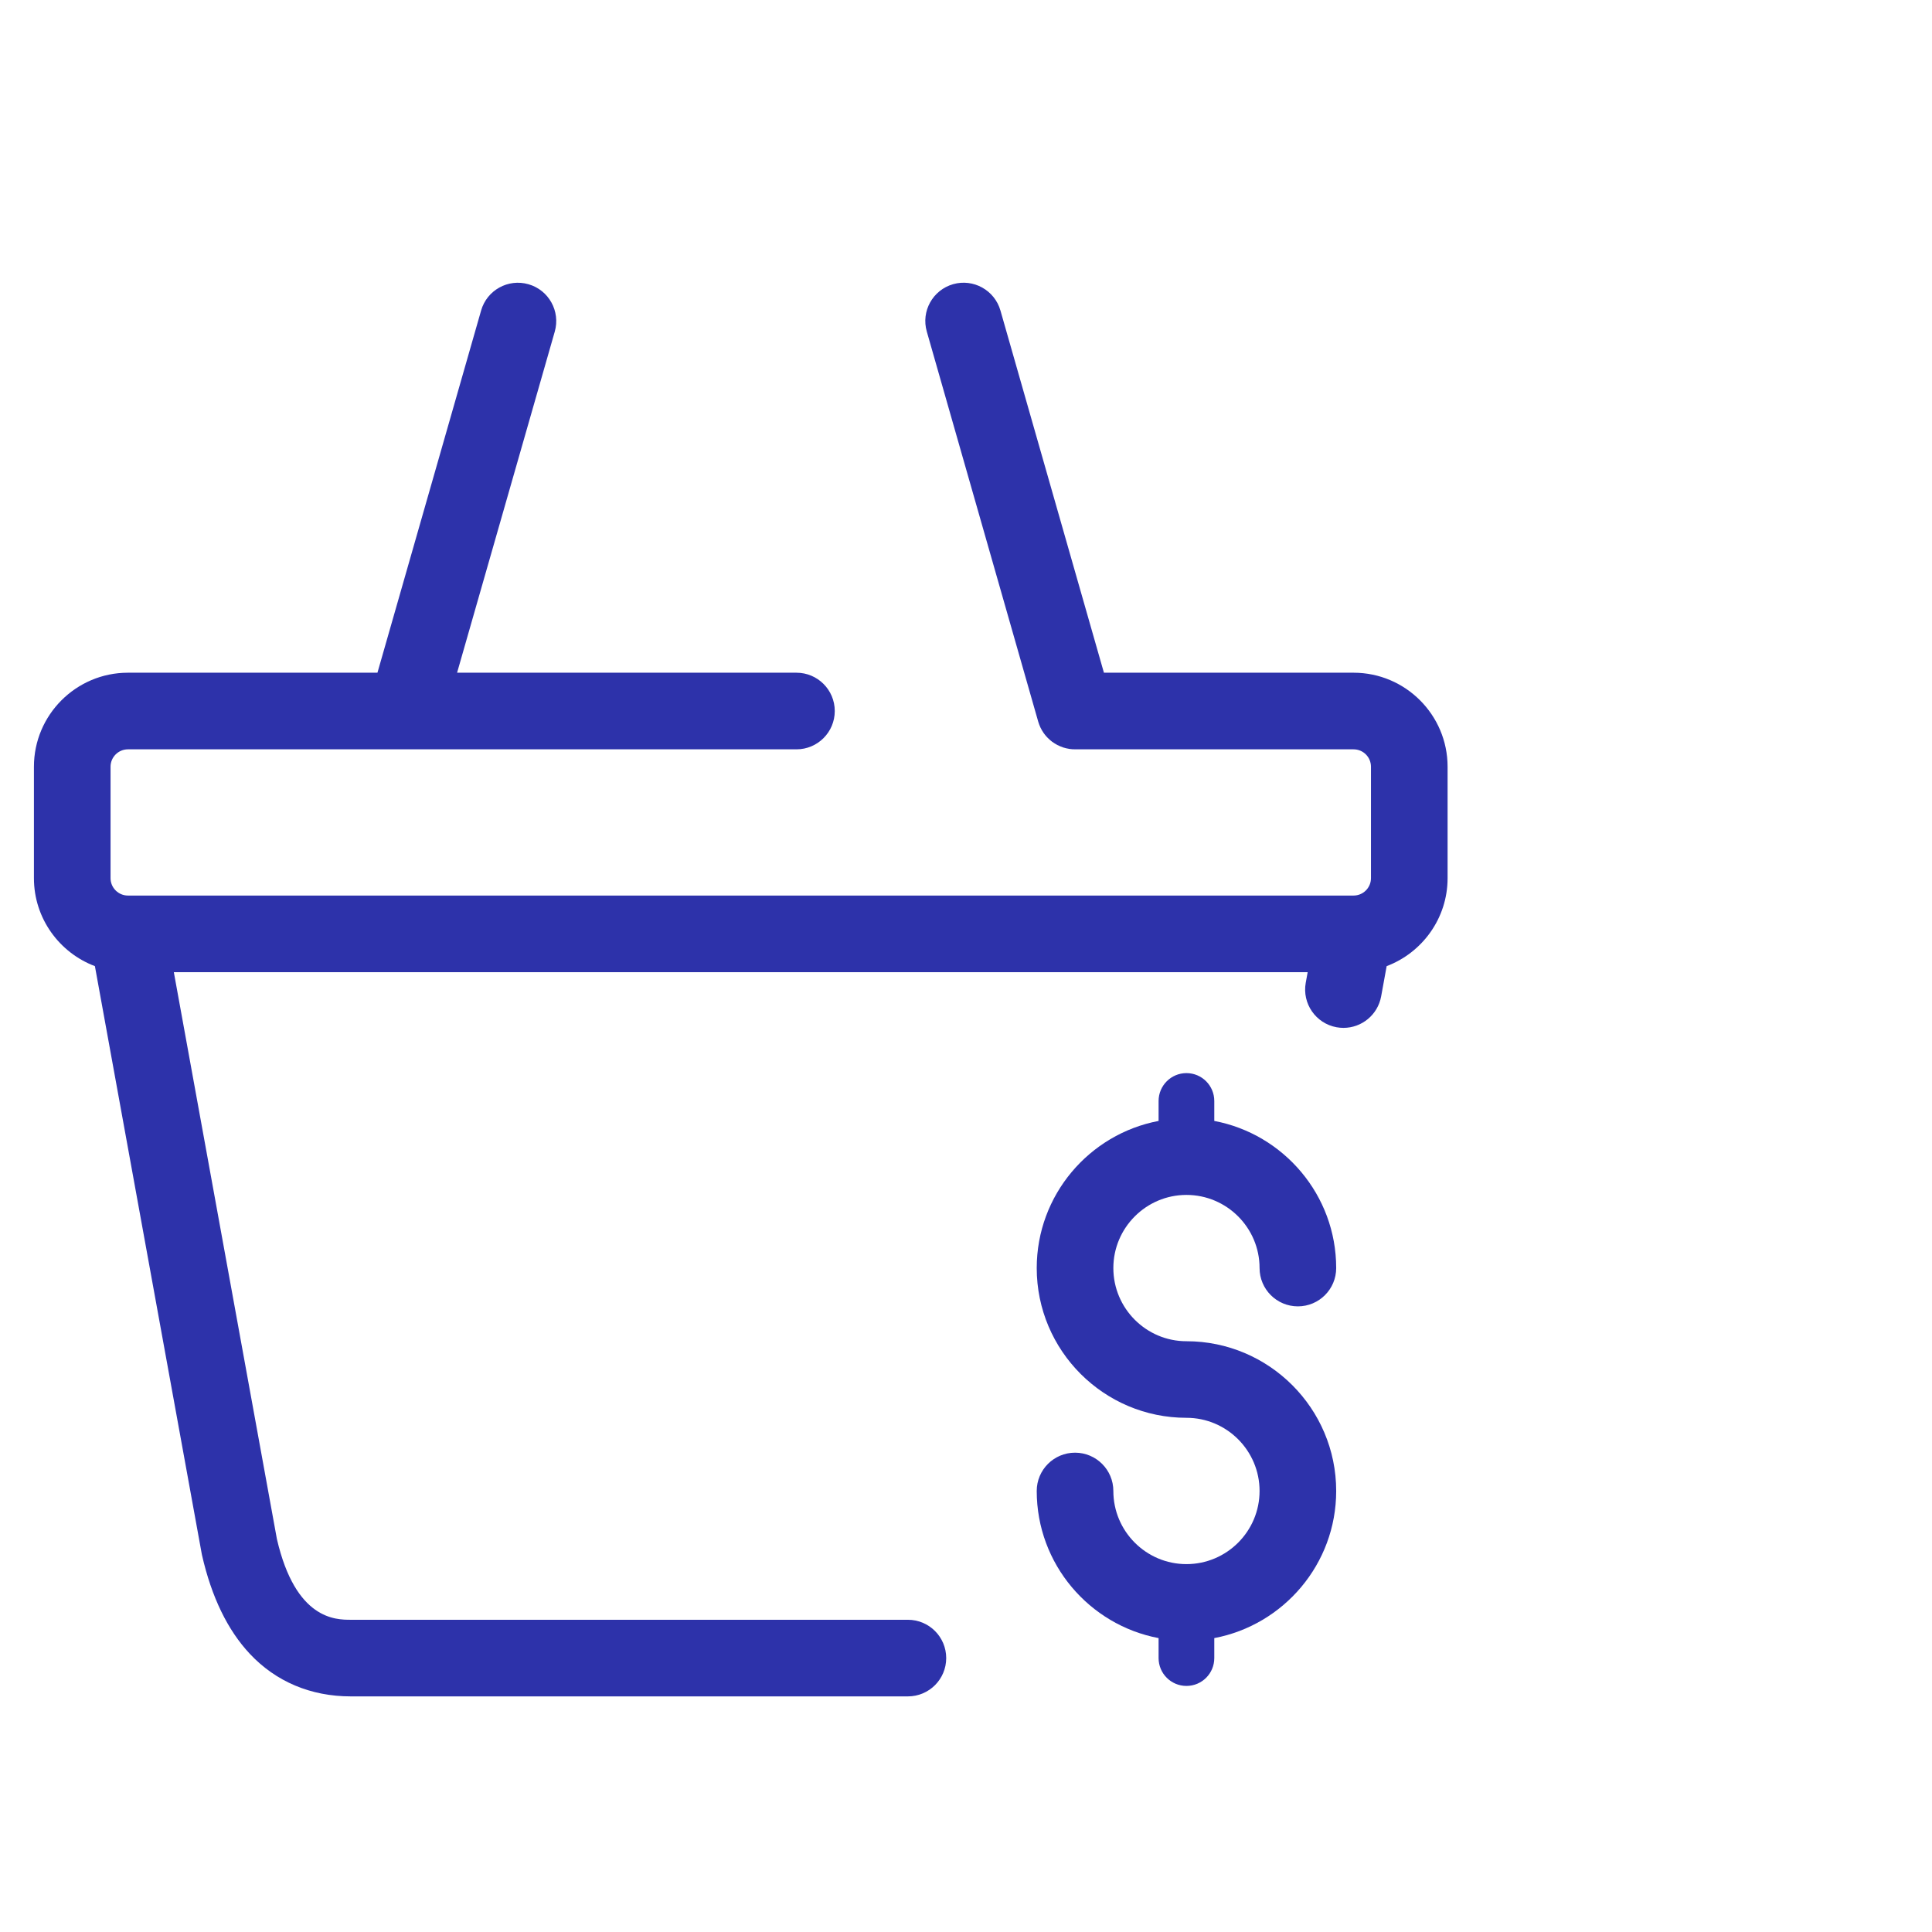 <?xml version="1.0" encoding="UTF-8"?> <svg xmlns="http://www.w3.org/2000/svg" width="41" height="41" viewBox="0 0 41 41" fill="none"><path d="M28.725 14.276H23.427L21.231 6.59C21.107 6.158 20.657 5.908 20.226 6.031C19.794 6.155 19.544 6.605 19.668 7.036L22.032 15.312C22.032 15.312 22.032 15.313 22.032 15.313C22.039 15.335 22.046 15.356 22.054 15.377C22.054 15.378 22.054 15.378 22.054 15.378C22.069 15.418 22.087 15.456 22.108 15.492C22.11 15.496 22.113 15.5 22.115 15.504C22.124 15.519 22.133 15.534 22.143 15.548C22.147 15.554 22.151 15.559 22.154 15.564C22.163 15.576 22.172 15.588 22.181 15.599C22.186 15.605 22.191 15.611 22.195 15.616C22.204 15.627 22.213 15.637 22.223 15.647C22.227 15.651 22.232 15.656 22.236 15.66C22.248 15.672 22.26 15.684 22.273 15.695C22.277 15.699 22.281 15.702 22.285 15.706C22.299 15.718 22.313 15.729 22.328 15.741C22.328 15.741 22.329 15.741 22.329 15.742C22.345 15.753 22.362 15.764 22.379 15.775C22.38 15.776 22.382 15.777 22.384 15.778C22.401 15.789 22.419 15.799 22.437 15.809C22.438 15.809 22.438 15.81 22.439 15.81C22.476 15.829 22.514 15.845 22.554 15.859C22.555 15.86 22.557 15.86 22.558 15.861C22.578 15.867 22.597 15.873 22.617 15.877C22.619 15.878 22.621 15.878 22.623 15.879C22.64 15.883 22.657 15.886 22.674 15.889C22.678 15.89 22.682 15.891 22.686 15.892C22.703 15.894 22.721 15.896 22.738 15.898C22.745 15.899 22.752 15.899 22.759 15.9C22.773 15.9 22.786 15.901 22.8 15.901C22.804 15.901 22.809 15.902 22.813 15.902C22.815 15.902 22.817 15.902 22.819 15.902H28.725C28.929 15.902 29.094 16.067 29.094 16.271V18.636C29.094 18.839 28.929 19.005 28.725 19.005H2.715C2.512 19.005 2.346 18.839 2.346 18.636V16.271C2.346 16.067 2.512 15.902 2.715 15.902H16.902C17.351 15.902 17.715 15.538 17.715 15.089C17.715 14.64 17.351 14.276 16.902 14.276H9.7L11.773 7.037C11.896 6.605 11.646 6.155 11.215 6.032C10.783 5.908 10.333 6.158 10.21 6.589L8.01 14.276H2.715C1.615 14.276 0.72 15.171 0.72 16.271V18.636C0.72 19.489 1.259 20.218 2.014 20.503L4.28 32.968C4.282 32.98 4.285 32.992 4.287 33.003C4.489 33.891 4.831 34.595 5.302 35.097C5.856 35.688 6.597 36 7.444 36H19.267C19.716 36 20.08 35.636 20.08 35.187C20.08 34.738 19.716 34.374 19.267 34.374H7.444C7.123 34.374 6.272 34.374 5.876 32.659L3.689 20.631H27.751L27.71 20.855C27.63 21.296 27.923 21.72 28.365 21.8C28.414 21.809 28.463 21.813 28.511 21.813C28.896 21.813 29.238 21.538 29.31 21.145L29.427 20.503C30.181 20.218 30.72 19.489 30.72 18.636V16.271C30.72 15.171 29.825 14.276 28.725 14.276Z" fill="#2D32AA"></path><path d="M25.178 25.358C26.034 25.358 26.73 26.055 26.73 26.91C26.73 27.359 27.094 27.723 27.543 27.723C27.992 27.723 28.356 27.359 28.356 26.91C28.356 25.36 27.24 24.066 25.769 23.788V23.365C25.769 23.038 25.505 22.773 25.178 22.773C24.852 22.773 24.587 23.038 24.587 23.365V23.788C23.117 24.066 22.001 25.36 22.001 26.91C22.001 28.663 23.426 30.088 25.178 30.088C26.034 30.088 26.73 30.785 26.73 31.641C26.73 32.497 26.034 33.193 25.178 33.193C24.323 33.193 23.627 32.497 23.627 31.641C23.627 31.192 23.263 30.828 22.814 30.828C22.365 30.828 22.001 31.192 22.001 31.641C22.001 33.191 23.117 34.485 24.587 34.763V35.187C24.587 35.514 24.852 35.778 25.178 35.778C25.505 35.778 25.769 35.514 25.769 35.187V34.763C27.24 34.485 28.356 33.191 28.356 31.641C28.356 29.888 26.93 28.463 25.178 28.463C24.323 28.463 23.627 27.766 23.627 26.91C23.627 26.055 24.323 25.358 25.178 25.358Z" fill="#2D32AA"></path></svg> 